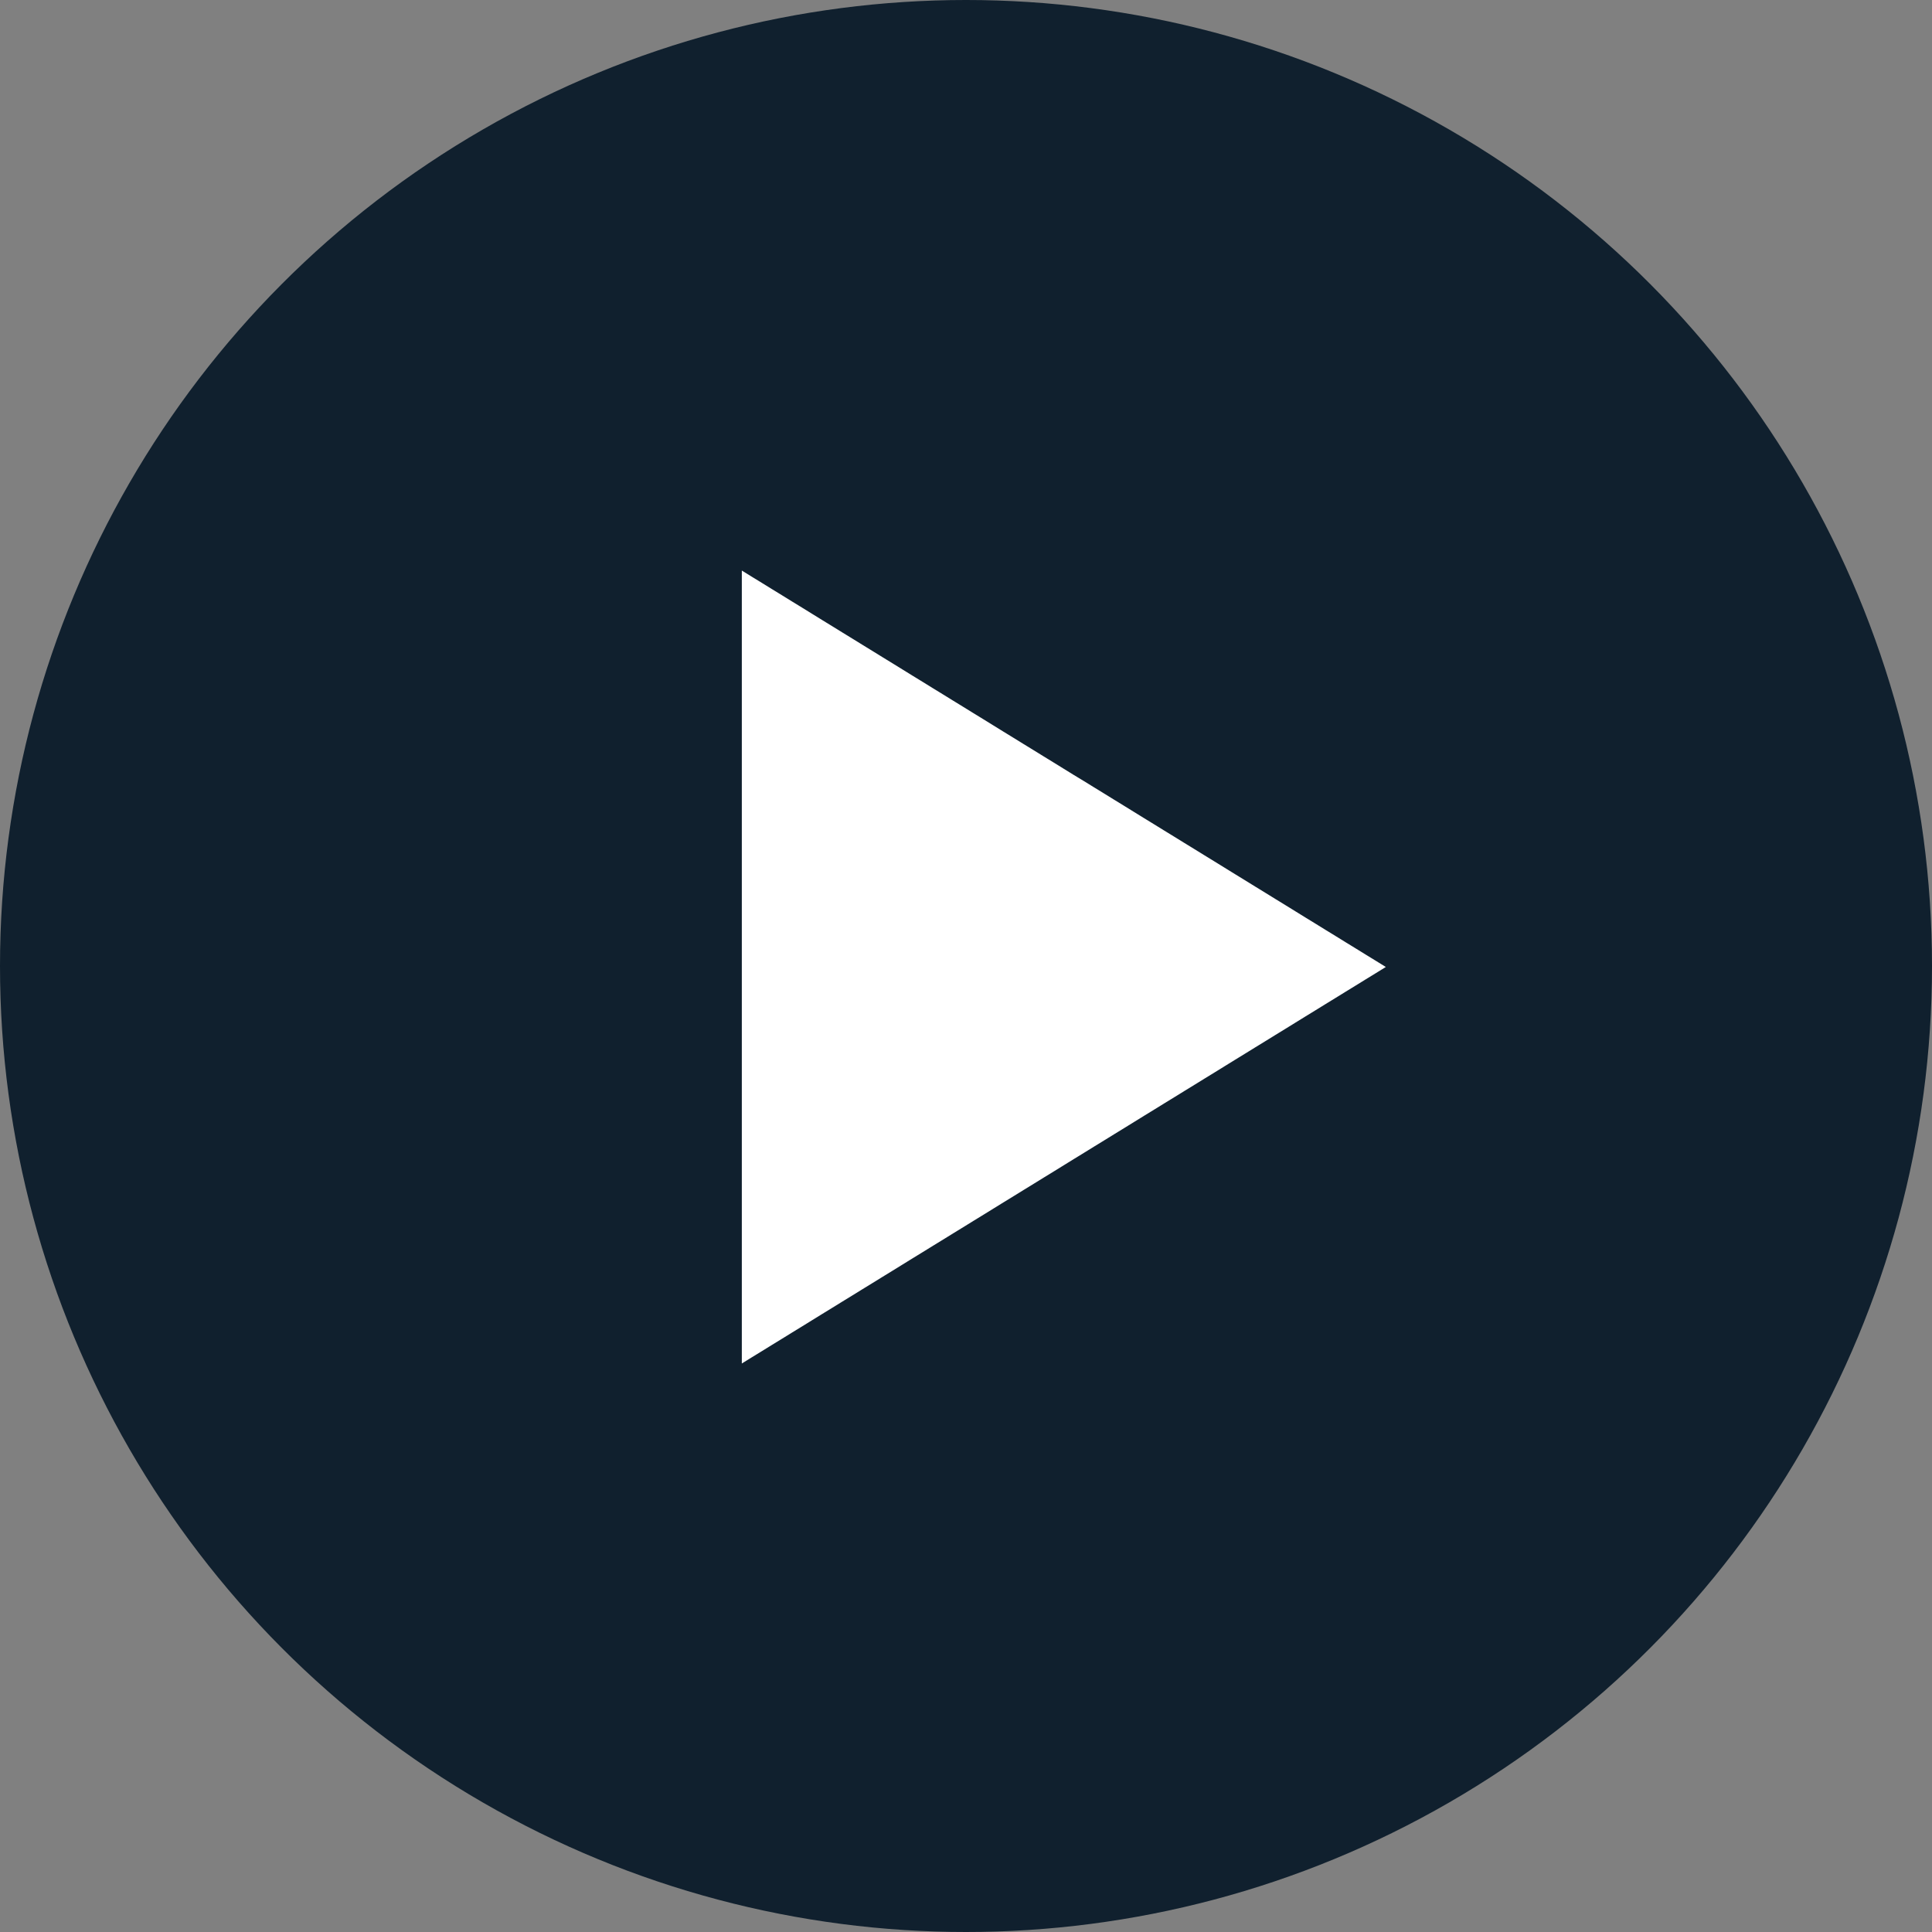 <svg xmlns="http://www.w3.org/2000/svg" id="Ebene_1" viewBox="0 0 237 237"><rect x="0" y="0" width="237" height="237" fill="#808080" stroke="none"/><circle cx="118.5" cy="118.5" r="118.5" style="fill: #10202e;"></circle><polygon points="170 118.62 168.77 117.86 167.53 117.1 166.3 116.34 165.06 115.58 163.83 114.82 162.59 114.06 161.36 113.3 160.12 112.54 158.89 111.78 157.66 111.02 156.42 110.26 155.19 109.5 153.95 108.74 152.72 107.98 151.48 107.22 150.25 106.46 149.02 105.7 147.78 104.94 146.55 104.18 145.31 103.42 144.08 102.66 142.84 101.9 141.61 101.14 140.37 100.38 139.14 99.62 137.91 98.86 136.67 98.1 135.44 97.34 134.2 96.58 132.97 95.82 131.73 95.07 130.5 94.31 129.27 93.55 128.03 92.79 126.8 92.03 125.56 91.27 124.33 90.51 123.09 89.75 121.86 88.99 120.63 88.23 119.39 87.47 118.16 86.71 116.92 85.95 115.69 85.19 114.45 84.43 113.22 83.67 111.98 82.91 110.75 82.15 109.52 81.39 108.28 80.63 107.05 79.87 105.81 79.11 104.58 78.35 103.34 77.59 102.11 76.83 100.87 76.07 99.64 75.31 98.41 74.55 97.17 73.79 95.94 73.03 94.7 72.27 93.47 71.51 92.23 70.75 91 69.99 91 71.51 91 73.03 91 74.55 91 76.07 91 77.59 91 79.11 91 80.63 91 82.15 91 83.67 91 85.19 91 86.71 91 88.23 91 89.75 91 91.27 91 92.79 91 94.31 91 95.83 91 97.34 91 98.86 91 100.38 91 101.9 91 103.42 91 104.94 91 106.46 91 107.98 91 109.5 91 111.02 91 112.54 91 114.06 91 115.58 91 117.1 91 118.62 91 120.14 91 121.66 91 123.18 91 124.7 91 126.22 91 127.74 91 129.26 91 130.78 91 132.3 91 133.82 91 135.34 91 136.86 91 138.38 91 139.9 91 141.42 91 142.94 91 144.46 91 145.98 91 147.5 91 149.02 91 150.54 91 152.06 91 153.58 91 155.1 91 156.62 91 158.14 91 159.66 91 161.18 91 162.7 91 164.22 91 165.74 91 167.26 92.23 166.5 93.47 165.74 94.7 164.98 95.94 164.22 97.17 163.46 98.41 162.7 99.64 161.94 100.87 161.18 102.11 160.42 103.34 159.66 104.58 158.9 105.81 158.14 107.05 157.38 108.28 156.62 109.52 155.86 110.75 155.1 111.98 154.34 113.22 153.58 114.45 152.82 115.69 152.06 116.92 151.3 118.16 150.54 119.39 149.78 120.63 149.02 121.86 148.26 123.09 147.5 124.33 146.74 125.56 145.98 126.8 145.22 128.03 144.46 129.27 143.7 130.5 142.94 131.73 142.18 132.97 141.42 134.2 140.66 135.44 139.9 136.67 139.14 137.91 138.38 139.14 137.62 140.37 136.86 141.61 136.1 142.84 135.34 144.08 134.58 145.31 133.82 146.55 133.06 147.78 132.3 149.02 131.54 150.25 130.78 151.48 130.02 152.72 129.26 153.95 128.5 155.19 127.74 156.42 126.98 157.66 126.22 158.89 125.46 160.12 124.7 161.36 123.94 162.59 123.18 163.83 122.42 165.06 121.66 166.3 120.9 167.53 120.14 168.77 119.38 170 118.62" style="fill: #fff;"></polygon></svg>